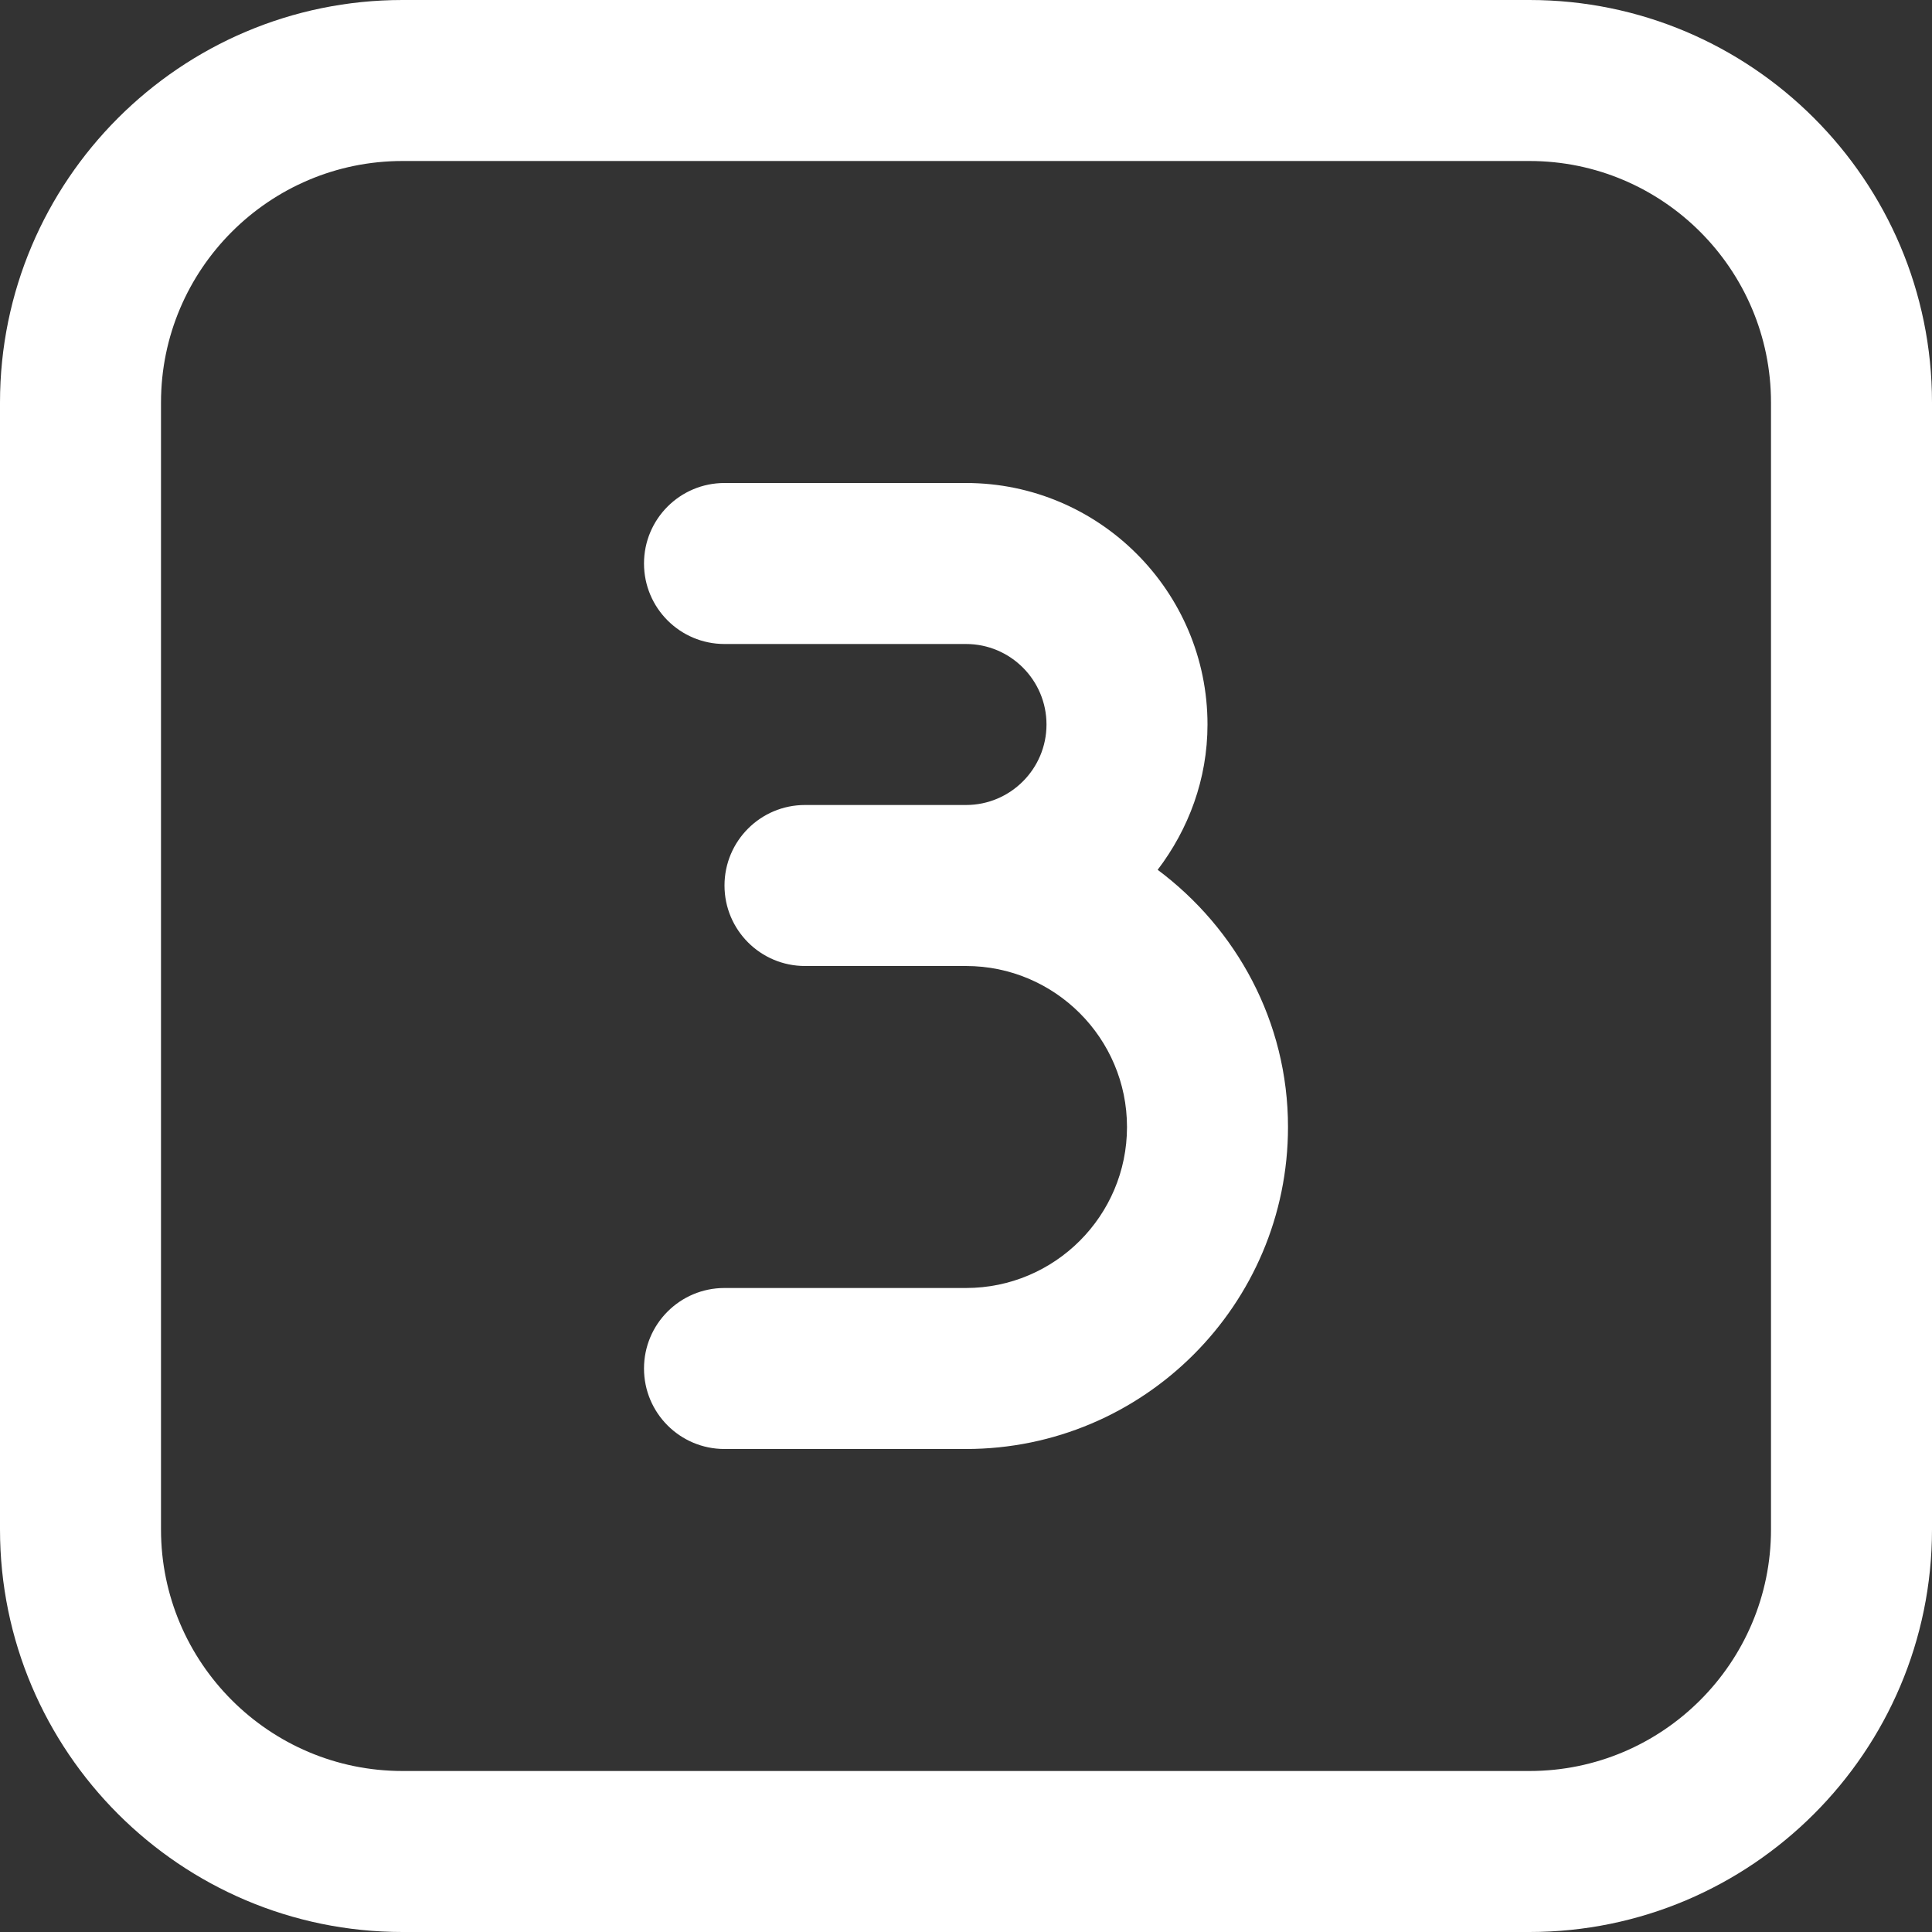 <svg width="512" height="512" viewBox="0 0 512 512" fill="none" xmlns="http://www.w3.org/2000/svg">
<rect x="0" y="0" width="512" height="512" fill="#333333" stroke="none"/>
<g clip-path="url(#clip0_155_6987)">
<path d="M341.333 298.667C341.333 345.728 303.061 384 256 384H192C180.203 384 170.667 374.443 170.667 362.667C170.667 350.891 180.203 341.333 192 341.333H256C279.531 341.333 298.667 322.197 298.667 298.667C298.667 275.136 279.531 256 256 256H213.333C201.536 256 192 246.443 192 234.667C192 222.891 201.536 213.333 213.333 213.333H256C267.776 213.333 277.333 203.755 277.333 192C277.333 180.245 267.776 170.667 256 170.667H192C180.203 170.667 170.667 161.109 170.667 149.333C170.667 137.557 180.203 128 192 128H256C291.285 128 320 156.715 320 192C320 206.507 314.965 219.755 306.795 230.507C327.637 246.08 341.333 270.72 341.333 298.667ZM512 106.667V405.333C512 464.149 464.149 512 405.333 512H106.667C47.851 512 0 464.149 0 405.333V106.667C0 47.851 47.851 0 106.667 0H405.333C464.149 0 512 47.851 512 106.667ZM469.333 106.667C469.333 71.381 440.619 42.667 405.333 42.667H106.667C71.381 42.667 42.667 71.381 42.667 106.667V405.333C42.667 440.619 71.381 469.333 106.667 469.333H405.333C440.619 469.333 469.333 440.619 469.333 405.333V106.667Z" fill="white"/>
</g>
<defs>
<clipPath id="clip0_155_6987">
<rect width="512" height="512" fill="white"/>
</clipPath>
</defs>
</svg>
